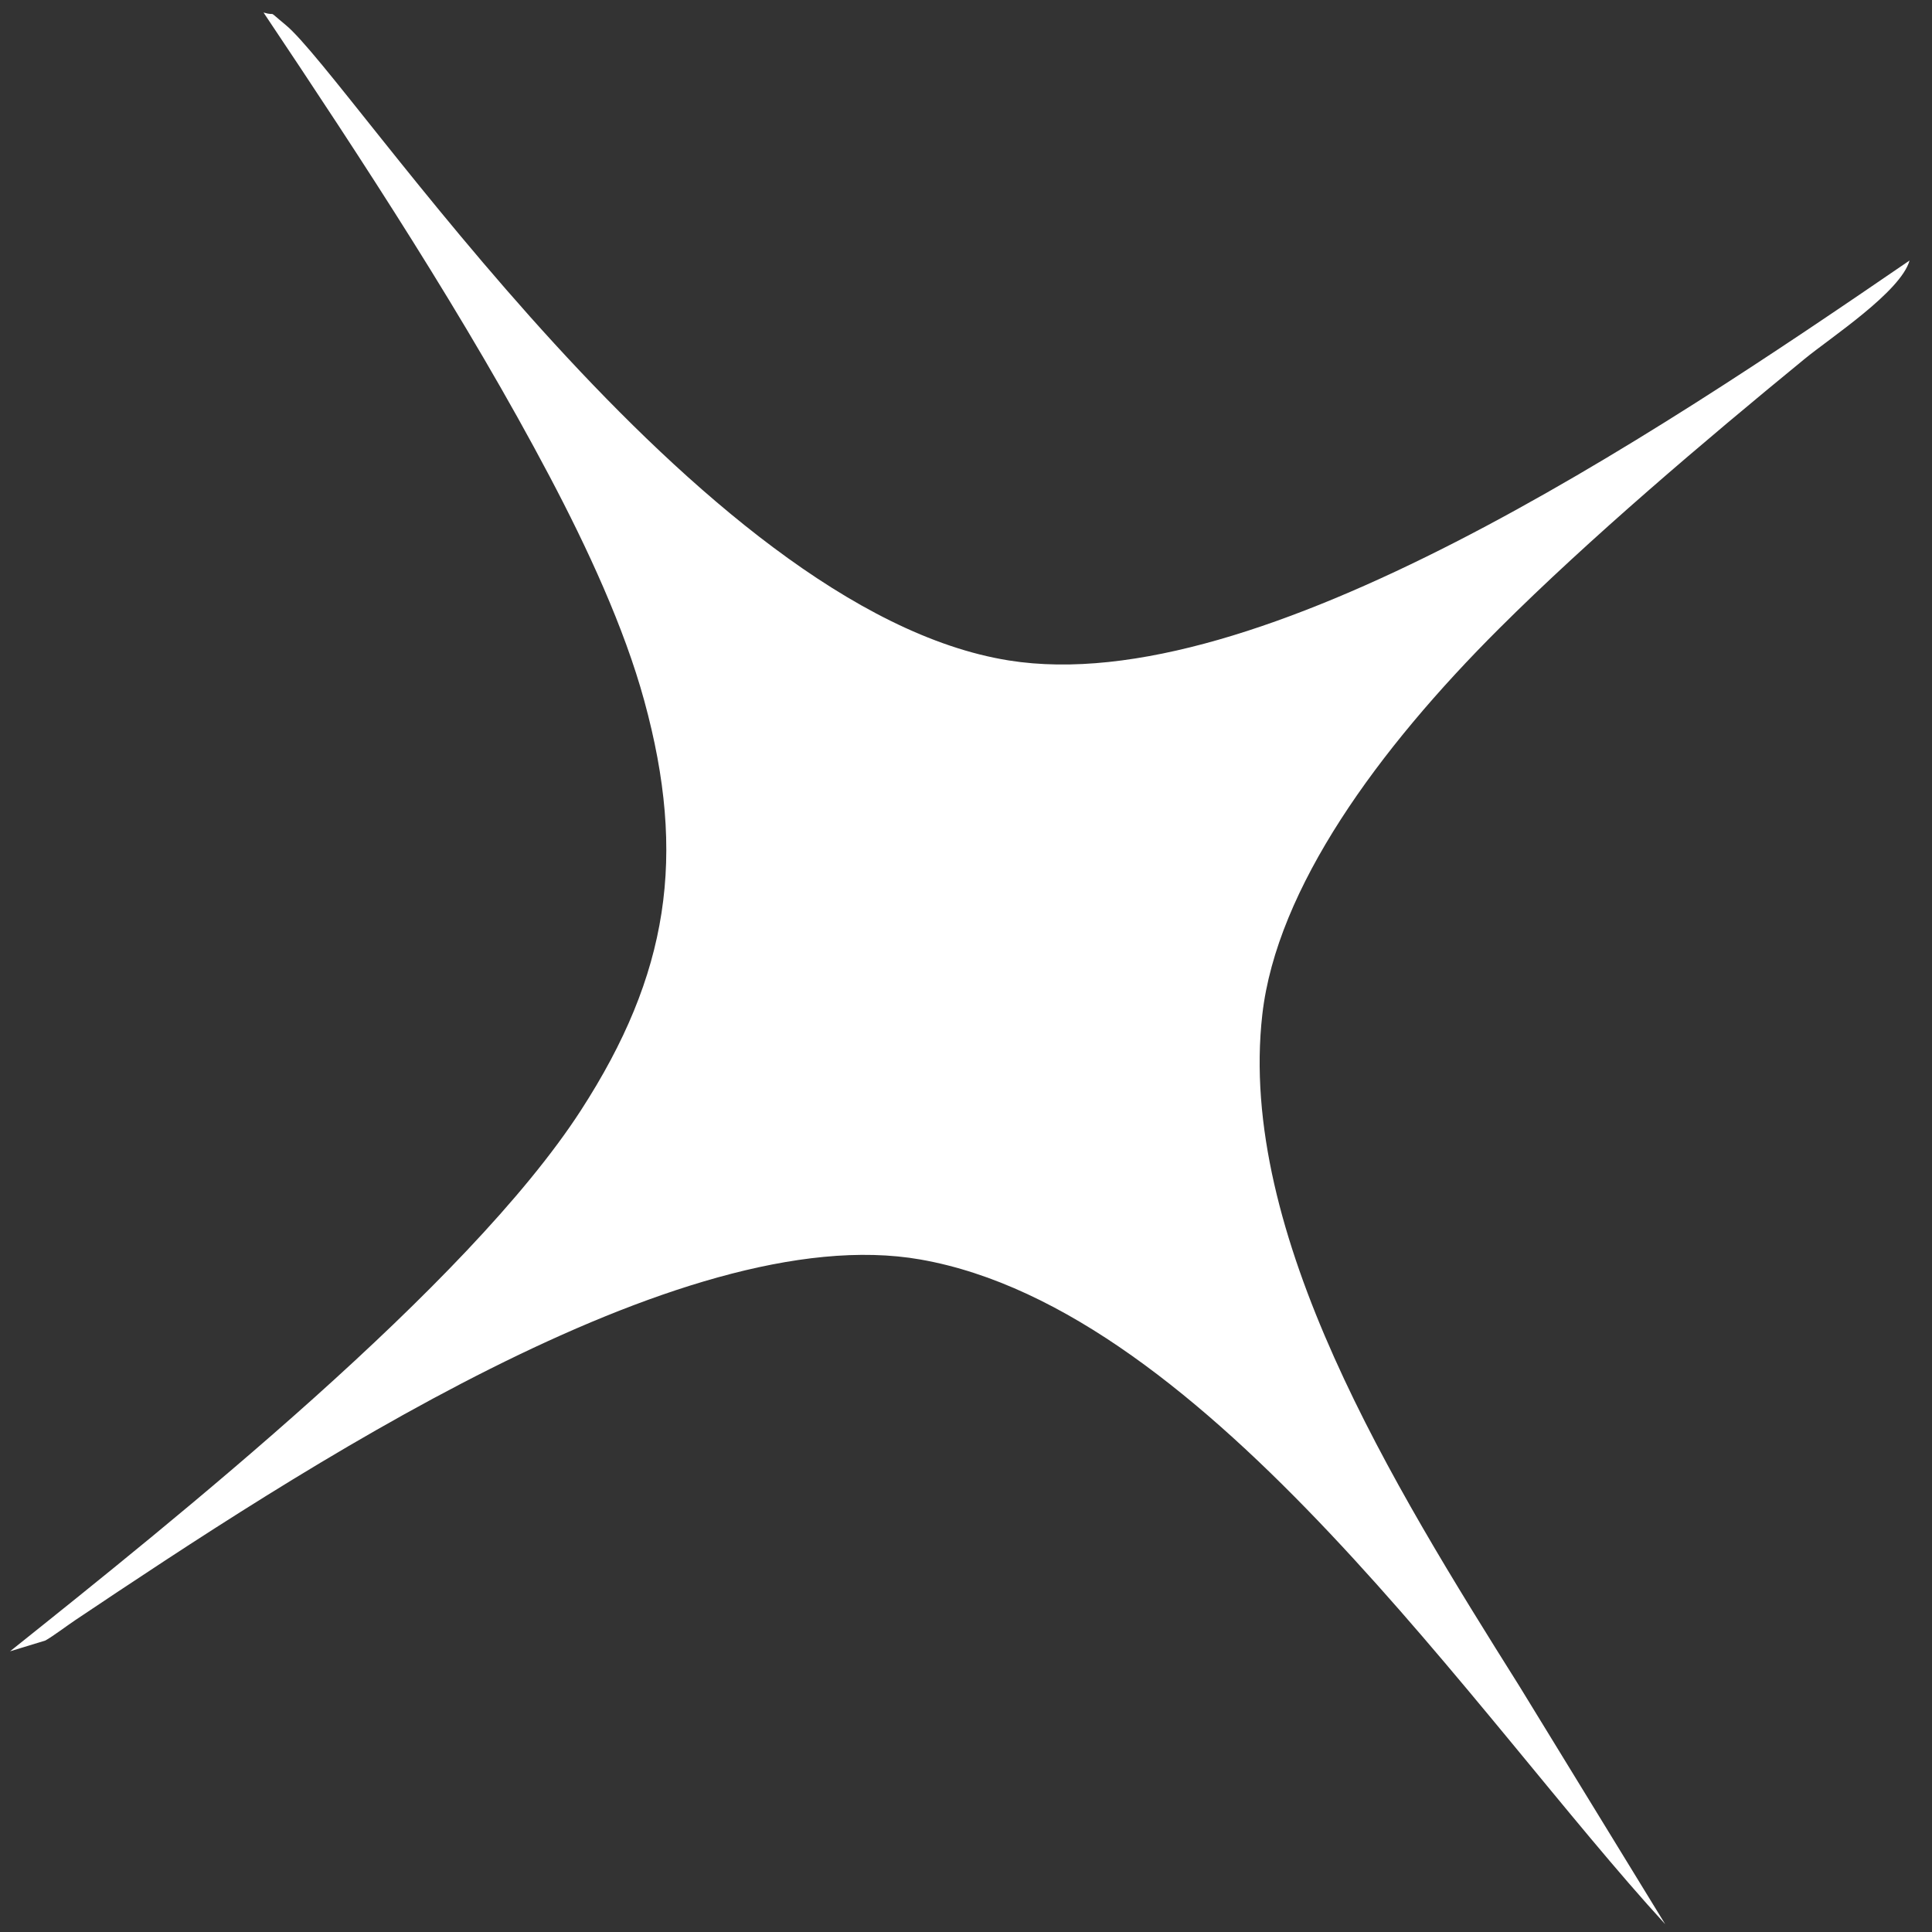 <?xml version="1.0" encoding="UTF-8"?> <svg xmlns="http://www.w3.org/2000/svg" width="59" height="59" viewBox="0 0 59 59" fill="none"><rect x="0" y="0" width="59" height="59" fill="#333333" stroke="none"/><path fill-rule="evenodd" clip-rule="evenodd" d="M0.307 50.428L1.385 50.099C1.613 49.972 2.054 49.64 2.303 49.473C9.015 44.983 20.77 37.175 28.107 38.463C36.918 40.009 45.078 52.463 50.852 58.761L46.396 51.487C42.548 45.362 37.786 37.687 38.549 30.982C38.988 27.13 42.088 22.876 45.787 19.189C48.535 16.448 52.057 13.461 55.112 10.959C55.885 10.323 58.045 8.913 58.315 7.955C50.414 13.368 38.435 21.388 30.807 20.169C21.296 18.65 10.691 2.373 8.718 0.757C8.105 0.252 8.5 0.514 8.048 0.383C11.081 4.915 14.253 9.754 16.785 14.55C17.934 16.727 19.061 19.154 19.675 21.4C20.976 26.153 20.422 29.761 17.741 33.906C14.262 39.283 5.307 46.432 0.307 50.428Z" fill="white"></path></svg> 